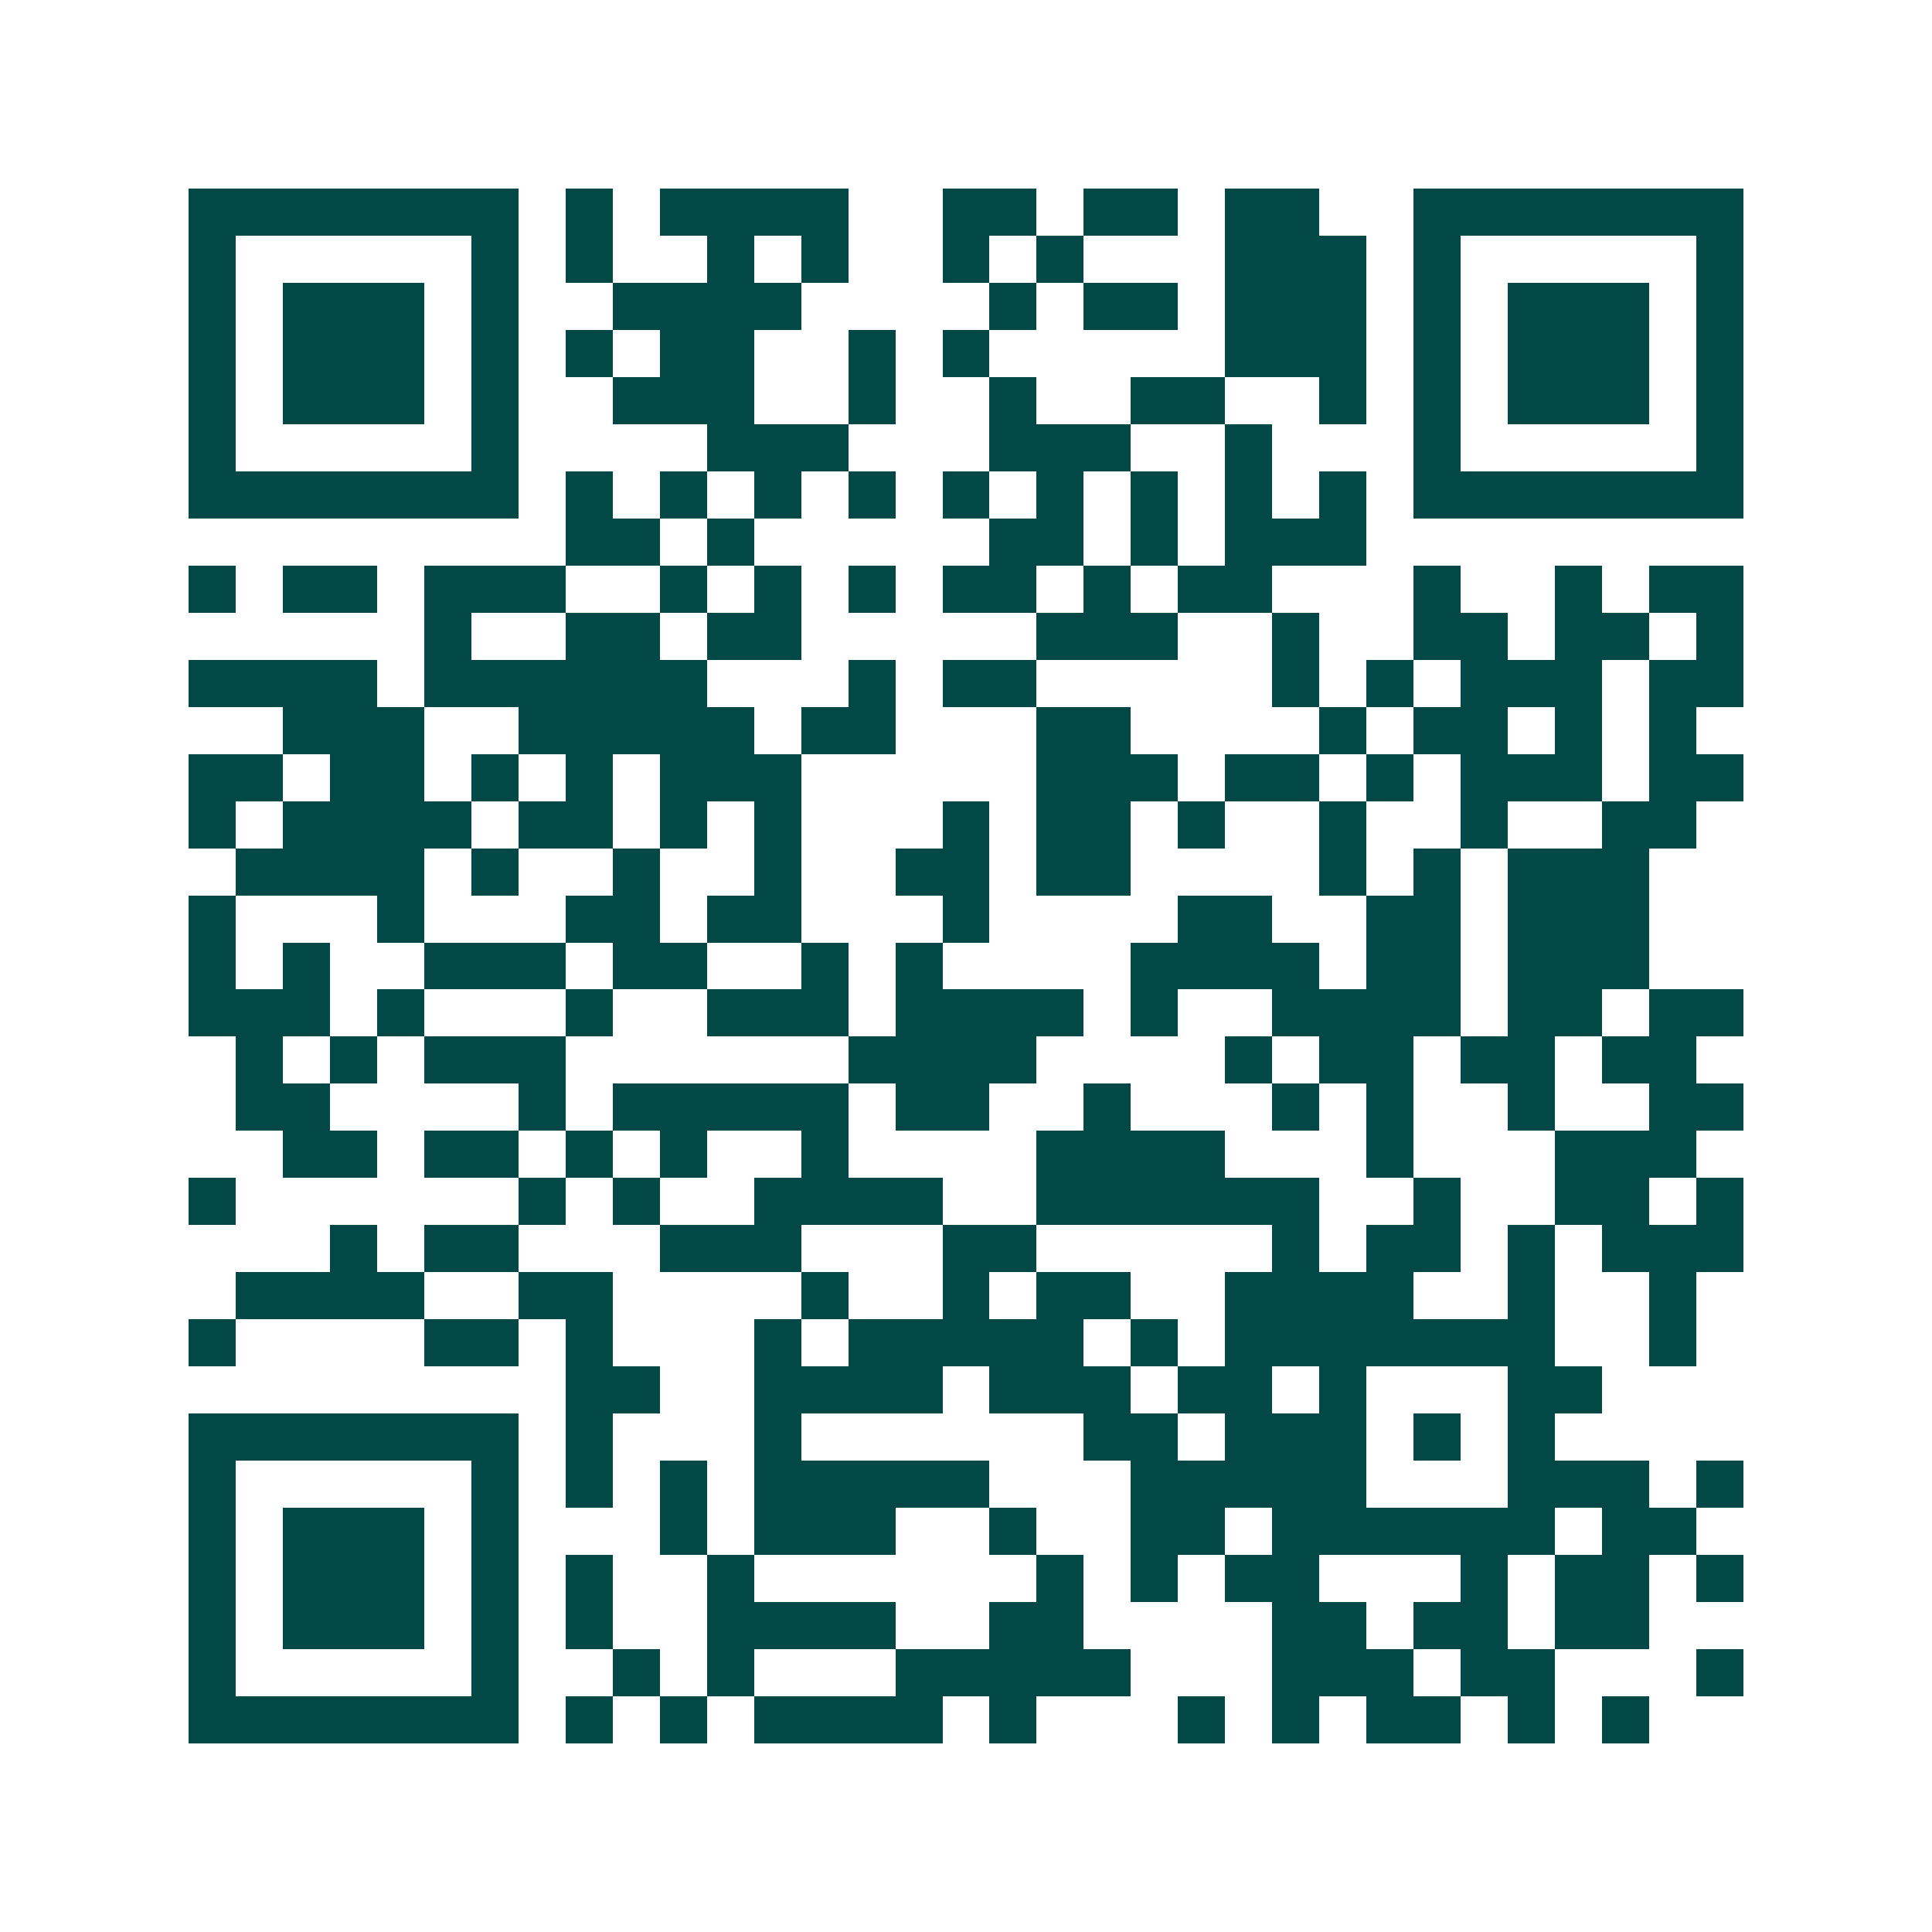 <svg xmlns="http://www.w3.org/2000/svg" width="200" height="200" viewBox="0 0 41 41" shape-rendering="crispEdges"><path fill="#ffffff" d="M0 0h41v41H0z"/><path stroke="#014847" d="M4 4.5h7m1 0h1m1 0h4m2 0h2m1 0h2m1 0h2m2 0h7M4 5.5h1m5 0h1m1 0h1m2 0h1m1 0h1m2 0h1m1 0h1m3 0h3m1 0h1m5 0h1M4 6.5h1m1 0h3m1 0h1m2 0h4m4 0h1m1 0h2m1 0h3m1 0h1m1 0h3m1 0h1M4 7.5h1m1 0h3m1 0h1m1 0h1m1 0h2m2 0h1m1 0h1m5 0h3m1 0h1m1 0h3m1 0h1M4 8.5h1m1 0h3m1 0h1m2 0h3m2 0h1m2 0h1m2 0h2m2 0h1m1 0h1m1 0h3m1 0h1M4 9.5h1m5 0h1m4 0h3m3 0h3m2 0h1m3 0h1m5 0h1M4 10.5h7m1 0h1m1 0h1m1 0h1m1 0h1m1 0h1m1 0h1m1 0h1m1 0h1m1 0h1m1 0h7M12 11.5h2m1 0h1m5 0h2m1 0h1m1 0h3M4 12.5h1m1 0h2m1 0h3m2 0h1m1 0h1m1 0h1m1 0h2m1 0h1m1 0h2m3 0h1m2 0h1m1 0h2M9 13.5h1m2 0h2m1 0h2m5 0h3m2 0h1m2 0h2m1 0h2m1 0h1M4 14.5h4m1 0h6m3 0h1m1 0h2m5 0h1m1 0h1m1 0h3m1 0h2M6 15.5h3m2 0h5m1 0h2m3 0h2m4 0h1m1 0h2m1 0h1m1 0h1M4 16.5h2m1 0h2m1 0h1m1 0h1m1 0h3m5 0h3m1 0h2m1 0h1m1 0h3m1 0h2M4 17.5h1m1 0h4m1 0h2m1 0h1m1 0h1m3 0h1m1 0h2m1 0h1m2 0h1m2 0h1m2 0h2M5 18.5h4m1 0h1m2 0h1m2 0h1m2 0h2m1 0h2m4 0h1m1 0h1m1 0h3M4 19.5h1m3 0h1m3 0h2m1 0h2m3 0h1m4 0h2m2 0h2m1 0h3M4 20.5h1m1 0h1m2 0h3m1 0h2m2 0h1m1 0h1m4 0h4m1 0h2m1 0h3M4 21.5h3m1 0h1m3 0h1m2 0h3m1 0h4m1 0h1m2 0h4m1 0h2m1 0h2M5 22.5h1m1 0h1m1 0h3m6 0h4m4 0h1m1 0h2m1 0h2m1 0h2M5 23.5h2m4 0h1m1 0h5m1 0h2m2 0h1m3 0h1m1 0h1m2 0h1m2 0h2M6 24.5h2m1 0h2m1 0h1m1 0h1m2 0h1m4 0h4m3 0h1m3 0h3M4 25.5h1m6 0h1m1 0h1m2 0h4m2 0h6m2 0h1m2 0h2m1 0h1M7 26.5h1m1 0h2m3 0h3m3 0h2m5 0h1m1 0h2m1 0h1m1 0h3M5 27.5h4m2 0h2m4 0h1m2 0h1m1 0h2m2 0h4m2 0h1m2 0h1M4 28.5h1m4 0h2m1 0h1m3 0h1m1 0h5m1 0h1m1 0h7m2 0h1M12 29.5h2m2 0h4m1 0h3m1 0h2m1 0h1m3 0h2M4 30.5h7m1 0h1m3 0h1m6 0h2m1 0h3m1 0h1m1 0h1M4 31.5h1m5 0h1m1 0h1m1 0h1m1 0h5m3 0h5m3 0h3m1 0h1M4 32.5h1m1 0h3m1 0h1m3 0h1m1 0h3m2 0h1m2 0h2m1 0h6m1 0h2M4 33.5h1m1 0h3m1 0h1m1 0h1m2 0h1m6 0h1m1 0h1m1 0h2m3 0h1m1 0h2m1 0h1M4 34.5h1m1 0h3m1 0h1m1 0h1m2 0h4m2 0h2m4 0h2m1 0h2m1 0h2M4 35.5h1m5 0h1m2 0h1m1 0h1m3 0h5m3 0h3m1 0h2m3 0h1M4 36.5h7m1 0h1m1 0h1m1 0h4m1 0h1m3 0h1m1 0h1m1 0h2m1 0h1m1 0h1"/></svg>

